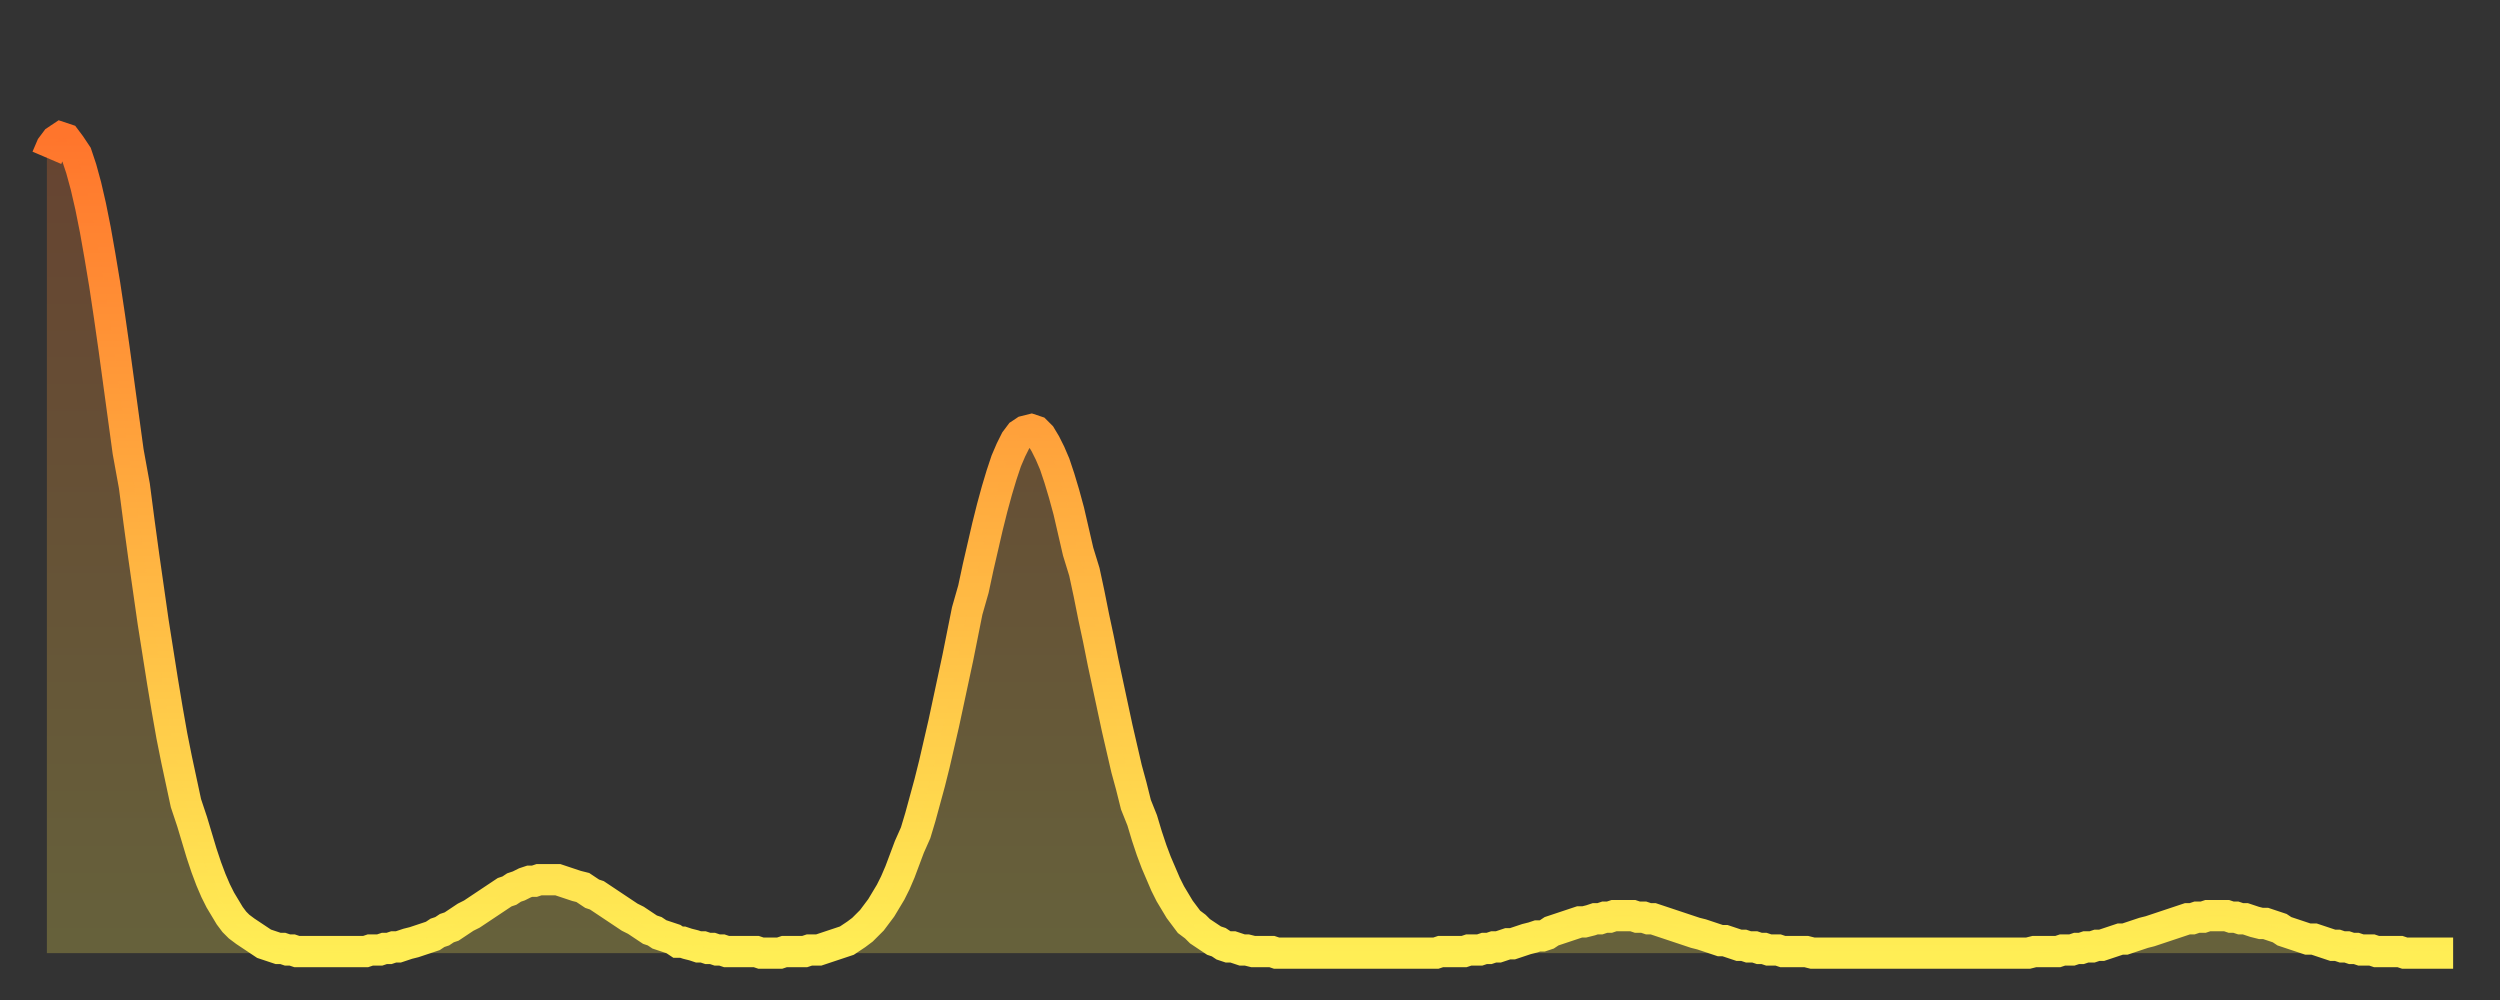 <?xml version="1.0" encoding="utf-8" ?>
<svg baseProfile="full" height="64" version="1.1" width="160" xmlns="http://www.w3.org/2000/svg" xmlns:ev="http://www.w3.org/2001/xml-events" xmlns:xlink="http://www.w3.org/1999/xlink"><rect width="100%" height="100%" fill="#333333" stroke="none"/><defs><linearGradient id="id247846" x1="0" x2="0" y1="0" y2="1"><stop offset="0%" stop-color="#ff752c" /><stop offset="50%" stop-color="#ffb241" /><stop offset="100%" stop-color="#ffee55" /></linearGradient></defs><g transform="translate(3,3)"><g><path d="M 0.0 7.1 0.3 6.4 0.6 6.0 0.9 5.8 1.2 5.9 1.5 6.3 1.9 6.9 2.2 7.8 2.5 8.9 2.8 10.2 3.1 11.7 3.4 13.4 3.7 15.2 4.0 17.2 4.3 19.3 4.6 21.5 4.9 23.7 5.2 25.9 5.6 28.1 5.9 30.4 6.2 32.6 6.5 34.7 6.8 36.8 7.1 38.7 7.4 40.6 7.7 42.4 8.0 44.1 8.3 45.6 8.6 47.0 8.9 48.4 9.3 49.6 9.6 50.6 9.9 51.6 10.2 52.5 10.5 53.3 10.8 54.0 11.1 54.6 11.4 55.1 11.7 55.6 12.0 56.0 12.3 56.3 12.7 56.6 13.0 56.8 13.3 57.0 13.6 57.2 13.9 57.4 14.2 57.5 14.5 57.6 14.8 57.7 15.1 57.7 15.4 57.8 15.7 57.8 16.0 57.9 16.4 57.9 16.7 57.9 17.0 57.9 17.3 57.9 17.6 57.9 17.9 57.9 18.2 57.9 18.5 57.9 18.8 57.9 19.1 57.9 19.4 57.9 19.8 57.9 20.1 57.9 20.4 57.9 20.7 57.8 21.0 57.8 21.3 57.8 21.6 57.7 21.9 57.7 22.2 57.6 22.5 57.6 22.8 57.5 23.1 57.4 23.5 57.3 23.8 57.2 24.1 57.1 24.4 57.0 24.7 56.9 25.0 56.7 25.3 56.6 25.6 56.4 25.9 56.3 26.2 56.1 26.5 55.9 26.8 55.7 27.2 55.5 27.5 55.3 27.8 55.1 28.1 54.9 28.4 54.7 28.7 54.5 29.0 54.3 29.3 54.1 29.6 54.0 29.9 53.8 30.2 53.7 30.6 53.5 30.9 53.4 31.2 53.4 31.5 53.3 31.8 53.3 32.1 53.3 32.4 53.3 32.7 53.3 33.0 53.4 33.3 53.5 33.6 53.6 33.9 53.7 34.3 53.8 34.6 54.0 34.9 54.2 35.2 54.3 35.5 54.5 35.8 54.7 36.1 54.9 36.4 55.1 36.7 55.3 37.0 55.5 37.3 55.7 37.7 55.9 38.0 56.1 38.3 56.3 38.6 56.5 38.9 56.6 39.2 56.8 39.5 56.9 39.8 57.0 40.1 57.1 40.4 57.3 40.7 57.3 41.0 57.4 41.4 57.5 41.7 57.6 42.0 57.6 42.3 57.7 42.6 57.7 42.9 57.8 43.2 57.8 43.5 57.9 43.8 57.9 44.1 57.9 44.4 57.9 44.7 57.9 45.1 57.9 45.4 57.9 45.7 58.0 46.0 58.0 46.3 58.0 46.6 58.0 46.9 58.0 47.2 57.9 47.5 57.9 47.8 57.9 48.1 57.9 48.5 57.9 48.8 57.8 49.1 57.8 49.4 57.8 49.7 57.7 50.0 57.6 50.3 57.5 50.6 57.4 50.9 57.3 51.2 57.2 51.5 57.0 51.8 56.8 52.2 56.5 52.5 56.2 52.8 55.9 53.1 55.5 53.4 55.1 53.7 54.6 54.0 54.1 54.3 53.5 54.6 52.8 54.9 52.0 55.2 51.2 55.6 50.3 55.9 49.3 56.2 48.2 56.5 47.1 56.8 45.9 57.1 44.6 57.4 43.3 57.7 41.9 58.0 40.5 58.3 39.1 58.6 37.6 58.9 36.1 59.3 34.7 59.6 33.3 59.9 32.0 60.2 30.7 60.5 29.5 60.8 28.4 61.1 27.4 61.4 26.5 61.7 25.8 62.0 25.2 62.3 24.8 62.6 24.6 63.0 24.5 63.3 24.6 63.6 24.9 63.9 25.4 64.2 26.0 64.5 26.7 64.8 27.6 65.1 28.6 65.4 29.7 65.7 31.0 66.0 32.3 66.4 33.6 66.7 35.0 67.0 36.5 67.3 37.9 67.6 39.4 67.9 40.8 68.2 42.2 68.5 43.6 68.8 44.9 69.1 46.2 69.4 47.3 69.7 48.5 70.1 49.5 70.4 50.5 70.7 51.4 71.0 52.2 71.3 52.9 71.6 53.6 71.9 54.2 72.2 54.7 72.5 55.2 72.8 55.6 73.1 56.0 73.5 56.3 73.8 56.6 74.1 56.8 74.4 57.0 74.7 57.2 75.0 57.3 75.3 57.5 75.6 57.6 75.9 57.6 76.2 57.7 76.5 57.8 76.8 57.8 77.2 57.9 77.5 57.9 77.8 57.9 78.1 57.9 78.4 57.9 78.7 58.0 79.0 58.0 79.3 58.0 79.6 58.0 79.9 58.0 80.2 58.0 80.5 58.0 80.9 58.0 81.2 58.0 81.5 58.0 81.8 58.0 82.1 58.0 82.4 58.0 82.7 58.0 83.0 58.0 83.3 58.0 83.6 58.0 83.9 58.0 84.3 58.0 84.6 58.0 84.9 58.0 85.2 58.0 85.5 58.0 85.8 58.0 86.1 58.0 86.4 58.0 86.7 58.0 87.0 58.0 87.3 58.0 87.6 58.0 88.0 58.0 88.3 58.0 88.6 58.0 88.9 58.0 89.2 57.9 89.5 57.9 89.8 57.9 90.1 57.9 90.4 57.9 90.7 57.9 91.0 57.8 91.4 57.8 91.7 57.8 92.0 57.7 92.3 57.7 92.6 57.6 92.9 57.6 93.2 57.5 93.5 57.4 93.8 57.4 94.1 57.3 94.4 57.2 94.7 57.1 95.1 57.0 95.4 56.9 95.7 56.9 96.0 56.8 96.3 56.6 96.6 56.5 96.9 56.4 97.2 56.3 97.5 56.2 97.8 56.1 98.1 56.0 98.4 56.0 98.8 55.9 99.1 55.8 99.4 55.8 99.7 55.7 100.0 55.7 100.3 55.6 100.6 55.6 100.9 55.6 101.2 55.6 101.5 55.6 101.8 55.7 102.2 55.7 102.5 55.8 102.8 55.8 103.1 55.9 103.4 56.0 103.7 56.1 104.0 56.2 104.3 56.3 104.6 56.4 104.9 56.5 105.2 56.6 105.5 56.7 105.9 56.8 106.2 56.9 106.5 57.0 106.8 57.1 107.1 57.2 107.4 57.2 107.7 57.3 108.0 57.4 108.3 57.5 108.6 57.5 108.9 57.6 109.3 57.6 109.6 57.7 109.9 57.7 110.2 57.8 110.5 57.8 110.8 57.8 111.1 57.9 111.4 57.9 111.7 57.9 112.0 57.9 112.3 57.9 112.6 57.9 113.0 58.0 113.3 58.0 113.6 58.0 113.9 58.0 114.2 58.0 114.5 58.0 114.8 58.0 115.1 58.0 115.4 58.0 115.7 58.0 116.0 58.0 116.3 58.0 116.7 58.0 117.0 58.0 117.3 58.0 117.6 58.0 117.9 58.0 118.2 58.0 118.5 58.0 118.8 58.0 119.1 58.0 119.4 58.0 119.7 58.0 120.1 58.0 120.4 58.0 120.7 58.0 121.0 58.0 121.3 58.0 121.6 58.0 121.9 58.0 122.2 58.0 122.5 58.0 122.8 58.0 123.1 58.0 123.4 58.0 123.8 58.0 124.1 58.0 124.4 58.0 124.7 58.0 125.0 58.0 125.3 58.0 125.6 58.0 125.9 58.0 126.2 58.0 126.5 58.0 126.8 58.0 127.2 57.9 127.5 57.9 127.8 57.9 128.1 57.9 128.4 57.9 128.7 57.9 129.0 57.8 129.3 57.8 129.6 57.8 129.9 57.7 130.2 57.7 130.5 57.6 130.9 57.6 131.2 57.5 131.5 57.5 131.8 57.4 132.1 57.3 132.4 57.2 132.7 57.1 133.0 57.1 133.3 57.0 133.6 56.9 133.9 56.8 134.2 56.7 134.6 56.6 134.9 56.5 135.2 56.4 135.5 56.3 135.8 56.2 136.1 56.1 136.4 56.0 136.7 55.9 137.0 55.8 137.3 55.8 137.6 55.7 138.0 55.7 138.3 55.6 138.6 55.6 138.9 55.6 139.2 55.6 139.5 55.6 139.8 55.7 140.1 55.7 140.4 55.8 140.7 55.8 141.0 55.9 141.3 56.0 141.7 56.1 142.0 56.1 142.3 56.2 142.6 56.3 142.9 56.4 143.2 56.6 143.5 56.7 143.8 56.8 144.1 56.9 144.4 57.0 144.7 57.1 145.1 57.1 145.4 57.2 145.7 57.3 146.0 57.4 146.3 57.5 146.6 57.5 146.9 57.6 147.2 57.6 147.5 57.7 147.8 57.7 148.1 57.8 148.4 57.8 148.8 57.8 149.1 57.9 149.4 57.9 149.7 57.9 150.0 57.9 150.3 57.9 150.6 57.9 150.9 58.0 151.2 58.0 151.5 58.0 151.8 58.0 152.1 58.0 152.5 58.0 152.8 58.0 153.1 58.0 153.4 58.0 153.7 58.0 154.0 58.0" fill="none" id="graph-curve" opacity="1" stroke="url(#id247846)" stroke-width="2" /><path d="M 0 58 L 0.0 7.1 0.3 6.4 0.6 6.0 0.9 5.8 1.2 5.9 1.5 6.3 1.9 6.9 2.2 7.8 2.5 8.9 2.8 10.2 3.1 11.7 3.4 13.4 3.7 15.2 4.0 17.2 4.3 19.3 4.6 21.5 4.9 23.7 5.2 25.9 5.6 28.1 5.9 30.4 6.2 32.6 6.5 34.7 6.8 36.8 7.1 38.7 7.4 40.6 7.7 42.4 8.0 44.1 8.3 45.6 8.6 47.0 8.9 48.4 9.3 49.6 9.6 50.6 9.9 51.6 10.2 52.5 10.5 53.3 10.8 54.0 11.1 54.6 11.4 55.1 11.7 55.6 12.0 56.0 12.3 56.3 12.7 56.6 13.0 56.8 13.3 57.0 13.6 57.2 13.9 57.4 14.2 57.5 14.5 57.6 14.8 57.7 15.1 57.7 15.4 57.8 15.7 57.8 16.0 57.9 16.4 57.9 16.7 57.9 17.0 57.9 17.3 57.9 17.6 57.9 17.9 57.9 18.2 57.9 18.5 57.9 18.8 57.9 19.1 57.9 19.4 57.9 19.8 57.9 20.1 57.9 20.4 57.9 20.7 57.8 21.0 57.8 21.3 57.8 21.6 57.7 21.9 57.7 22.2 57.6 22.5 57.6 22.8 57.5 23.1 57.4 23.5 57.3 23.8 57.2 24.1 57.1 24.4 57.0 24.7 56.9 25.0 56.7 25.3 56.6 25.6 56.4 25.9 56.3 26.2 56.1 26.5 55.9 26.8 55.7 27.2 55.5 27.5 55.3 27.8 55.1 28.1 54.9 28.4 54.7 28.7 54.5 29.0 54.3 29.3 54.1 29.6 54.0 29.9 53.8 30.2 53.7 30.6 53.5 30.9 53.4 31.2 53.4 31.5 53.3 31.8 53.3 32.1 53.3 32.4 53.3 32.7 53.3 33.0 53.4 33.3 53.5 33.6 53.6 33.9 53.7 34.3 53.8 34.6 54.0 34.9 54.2 35.2 54.3 35.5 54.5 35.8 54.7 36.1 54.9 36.4 55.1 36.7 55.3 37.0 55.5 37.3 55.7 37.7 55.9 38.0 56.1 38.3 56.3 38.6 56.5 38.9 56.6 39.2 56.8 39.5 56.9 39.8 57.0 40.1 57.1 40.4 57.3 40.7 57.3 41.0 57.4 41.4 57.5 41.7 57.6 42.0 57.6 42.3 57.7 42.6 57.7 42.9 57.8 43.2 57.8 43.5 57.9 43.8 57.9 44.1 57.9 44.4 57.9 44.7 57.9 45.1 57.9 45.4 57.9 45.7 58.0 46.0 58.0 46.3 58.0 46.6 58.0 46.9 58.0 47.2 57.9 47.5 57.9 47.8 57.9 48.1 57.9 48.5 57.9 48.8 57.8 49.1 57.8 49.4 57.8 49.7 57.7 50.0 57.6 50.3 57.5 50.6 57.4 50.9 57.3 51.2 57.2 51.5 57.0 51.8 56.8 52.2 56.5 52.5 56.2 52.8 55.9 53.1 55.5 53.4 55.1 53.7 54.6 54.0 54.1 54.3 53.5 54.6 52.8 54.9 52.0 55.2 51.2 55.6 50.3 55.9 49.3 56.2 48.2 56.5 47.1 56.8 45.9 57.1 44.6 57.4 43.3 57.7 41.9 58.0 40.5 58.3 39.1 58.6 37.6 58.9 36.1 59.3 34.7 59.6 33.3 59.9 32.0 60.2 30.7 60.5 29.5 60.8 28.4 61.1 27.4 61.4 26.5 61.7 25.8 62.0 25.2 62.3 24.8 62.6 24.6 63.0 24.5 63.3 24.6 63.6 24.9 63.9 25.4 64.2 26.0 64.5 26.7 64.8 27.6 65.1 28.6 65.4 29.7 65.7 31.0 66.0 32.3 66.4 33.6 66.7 35.0 67.0 36.5 67.3 37.9 67.6 39.4 67.9 40.8 68.2 42.2 68.5 43.6 68.8 44.9 69.1 46.2 69.4 47.3 69.7 48.5 70.1 49.5 70.4 50.5 70.7 51.4 71.0 52.2 71.3 52.9 71.6 53.6 71.9 54.2 72.2 54.7 72.5 55.2 72.8 55.6 73.1 56.0 73.5 56.3 73.8 56.6 74.1 56.8 74.4 57.0 74.7 57.2 75.0 57.3 75.3 57.5 75.6 57.6 75.9 57.6 76.2 57.7 76.5 57.8 76.8 57.8 77.2 57.9 77.5 57.9 77.8 57.9 78.1 57.9 78.4 57.9 78.7 58.0 79.0 58.0 79.3 58.0 79.6 58.0 79.9 58.0 80.2 58.0 80.5 58.0 80.9 58.0 81.2 58.0 81.5 58.0 81.8 58.0 82.1 58.0 82.4 58.0 82.7 58.0 83.0 58.0 83.3 58.0 83.6 58.0 83.9 58.0 84.3 58.0 84.6 58.0 84.9 58.0 85.2 58.0 85.5 58.0 85.8 58.0 86.1 58.0 86.4 58.0 86.7 58.0 87.0 58.0 87.3 58.0 87.6 58.0 88.0 58.0 88.3 58.0 88.6 58.0 88.9 58.0 89.2 57.9 89.5 57.9 89.8 57.9 90.1 57.9 90.4 57.9 90.7 57.9 91.0 57.8 91.4 57.8 91.7 57.8 92.0 57.7 92.3 57.7 92.6 57.6 92.9 57.6 93.2 57.5 93.5 57.4 93.8 57.4 94.1 57.3 94.4 57.2 94.7 57.1 95.1 57.0 95.4 56.9 95.7 56.9 96.0 56.8 96.3 56.6 96.6 56.5 96.9 56.4 97.2 56.3 97.5 56.2 97.8 56.1 98.1 56.0 98.4 56.0 98.8 55.9 99.1 55.8 99.4 55.8 99.7 55.7 100.0 55.7 100.3 55.6 100.6 55.6 100.9 55.6 101.2 55.6 101.5 55.6 101.8 55.7 102.2 55.7 102.5 55.8 102.8 55.8 103.1 55.9 103.4 56.0 103.7 56.1 104.0 56.2 104.3 56.3 104.6 56.4 104.9 56.5 105.2 56.6 105.5 56.7 105.9 56.8 106.2 56.9 106.5 57.0 106.8 57.1 107.1 57.2 107.4 57.2 107.7 57.3 108.0 57.4 108.3 57.5 108.6 57.5 108.9 57.6 109.3 57.6 109.6 57.7 109.9 57.7 110.2 57.8 110.5 57.8 110.8 57.8 111.1 57.9 111.4 57.9 111.7 57.9 112.0 57.9 112.3 57.9 112.6 57.9 113.0 58.0 113.3 58.0 113.6 58.0 113.9 58.0 114.2 58.0 114.5 58.0 114.8 58.0 115.1 58.0 115.4 58.0 115.7 58.0 116.0 58.0 116.3 58.0 116.7 58.0 117.0 58.0 117.3 58.0 117.6 58.0 117.9 58.0 118.2 58.0 118.5 58.0 118.8 58.0 119.1 58.0 119.4 58.0 119.7 58.0 120.1 58.0 120.4 58.0 120.7 58.0 121.0 58.0 121.3 58.0 121.6 58.0 121.9 58.0 122.2 58.0 122.5 58.0 122.8 58.0 123.1 58.0 123.4 58.0 123.8 58.0 124.1 58.0 124.4 58.0 124.7 58.0 125.0 58.0 125.3 58.0 125.6 58.0 125.9 58.0 126.2 58.0 126.5 58.0 126.8 58.0 127.2 57.9 127.5 57.9 127.8 57.9 128.1 57.9 128.4 57.9 128.7 57.9 129.0 57.8 129.3 57.8 129.6 57.8 129.9 57.7 130.2 57.7 130.5 57.6 130.9 57.6 131.2 57.5 131.5 57.5 131.8 57.4 132.1 57.3 132.4 57.2 132.7 57.1 133.0 57.1 133.3 57.0 133.6 56.9 133.9 56.8 134.2 56.7 134.6 56.6 134.9 56.5 135.2 56.4 135.5 56.3 135.8 56.2 136.1 56.1 136.4 56.0 136.7 55.9 137.0 55.8 137.3 55.8 137.6 55.7 138.0 55.7 138.3 55.6 138.6 55.6 138.9 55.6 139.2 55.6 139.5 55.6 139.8 55.7 140.1 55.7 140.4 55.8 140.7 55.8 141.0 55.9 141.3 56.0 141.7 56.1 142.0 56.1 142.3 56.2 142.6 56.3 142.9 56.4 143.2 56.6 143.5 56.7 143.8 56.8 144.1 56.9 144.4 57.0 144.7 57.1 145.1 57.1 145.4 57.2 145.7 57.3 146.0 57.4 146.3 57.5 146.6 57.5 146.9 57.6 147.2 57.6 147.5 57.7 147.8 57.7 148.1 57.8 148.4 57.8 148.8 57.8 149.1 57.9 149.4 57.9 149.7 57.9 150.0 57.9 150.3 57.9 150.6 57.9 150.9 58.0 151.2 58.0 151.5 58.0 151.8 58.0 152.1 58.0 152.5 58.0 152.8 58.0 153.1 58.0 153.4 58.0 153.7 58.0 154.0 58.0 154 58" fill="url(#id247846)" fill-opacity=".25" id="graph-shadow" /></g></g></svg>